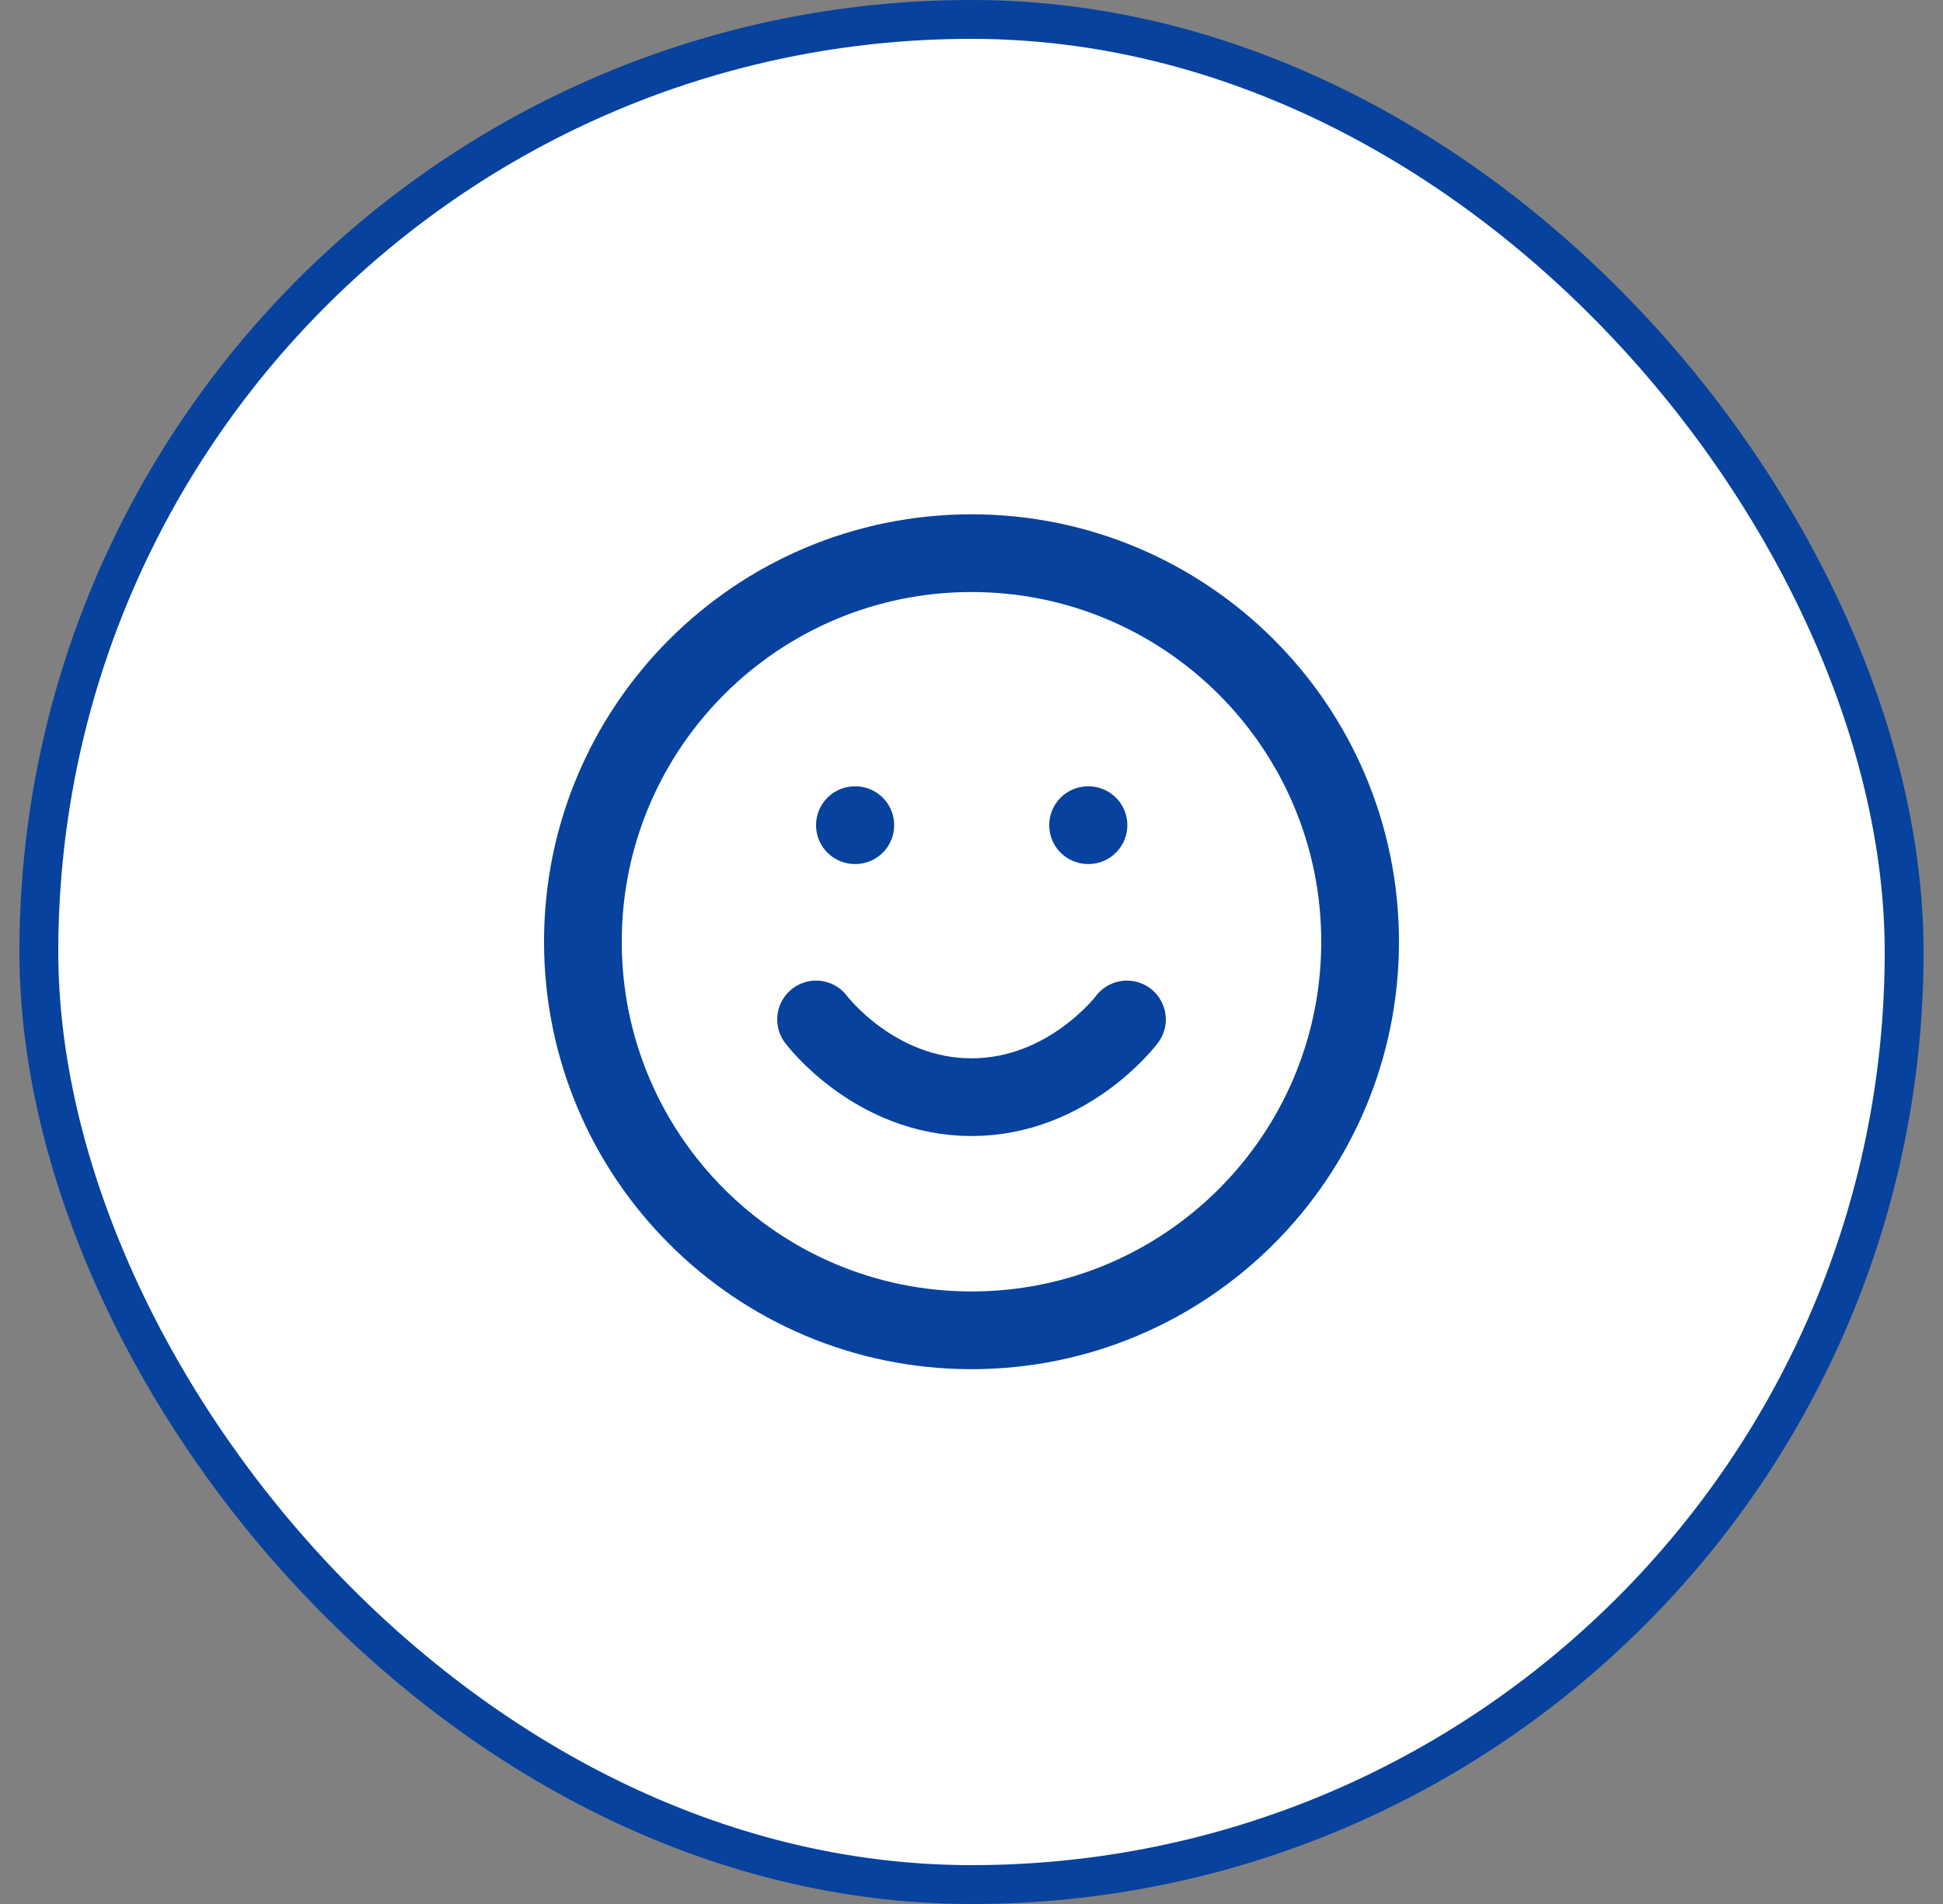 <?xml version="1.0" encoding="UTF-8"?>
<svg xmlns="http://www.w3.org/2000/svg" width="50" height="49" viewBox="0 0 50 49" fill="none">
  <rect x="0" y="0" width="50" height="49" fill="#808080" stroke="none"/>
  <rect x="1" y="0.5" width="48" height="48" rx="24" fill="white"></rect>
  <rect x="1" y="0.5" width="48" height="48" rx="24" stroke="#06429E"></rect>
  <path d="M21 26.236C21 26.236 22.5 28.236 25 28.236C27.5 28.236 29 26.236 29 26.236M22 21.236H22.01M28 21.236H28.01M35 24.236C35 29.759 30.523 34.236 25 34.236C19.477 34.236 15 29.759 15 24.236C15 18.713 19.477 14.236 25 14.236C30.523 14.236 35 18.713 35 24.236Z" stroke="#06429E" stroke-width="2" stroke-linecap="round" stroke-linejoin="round"></path>
</svg>
